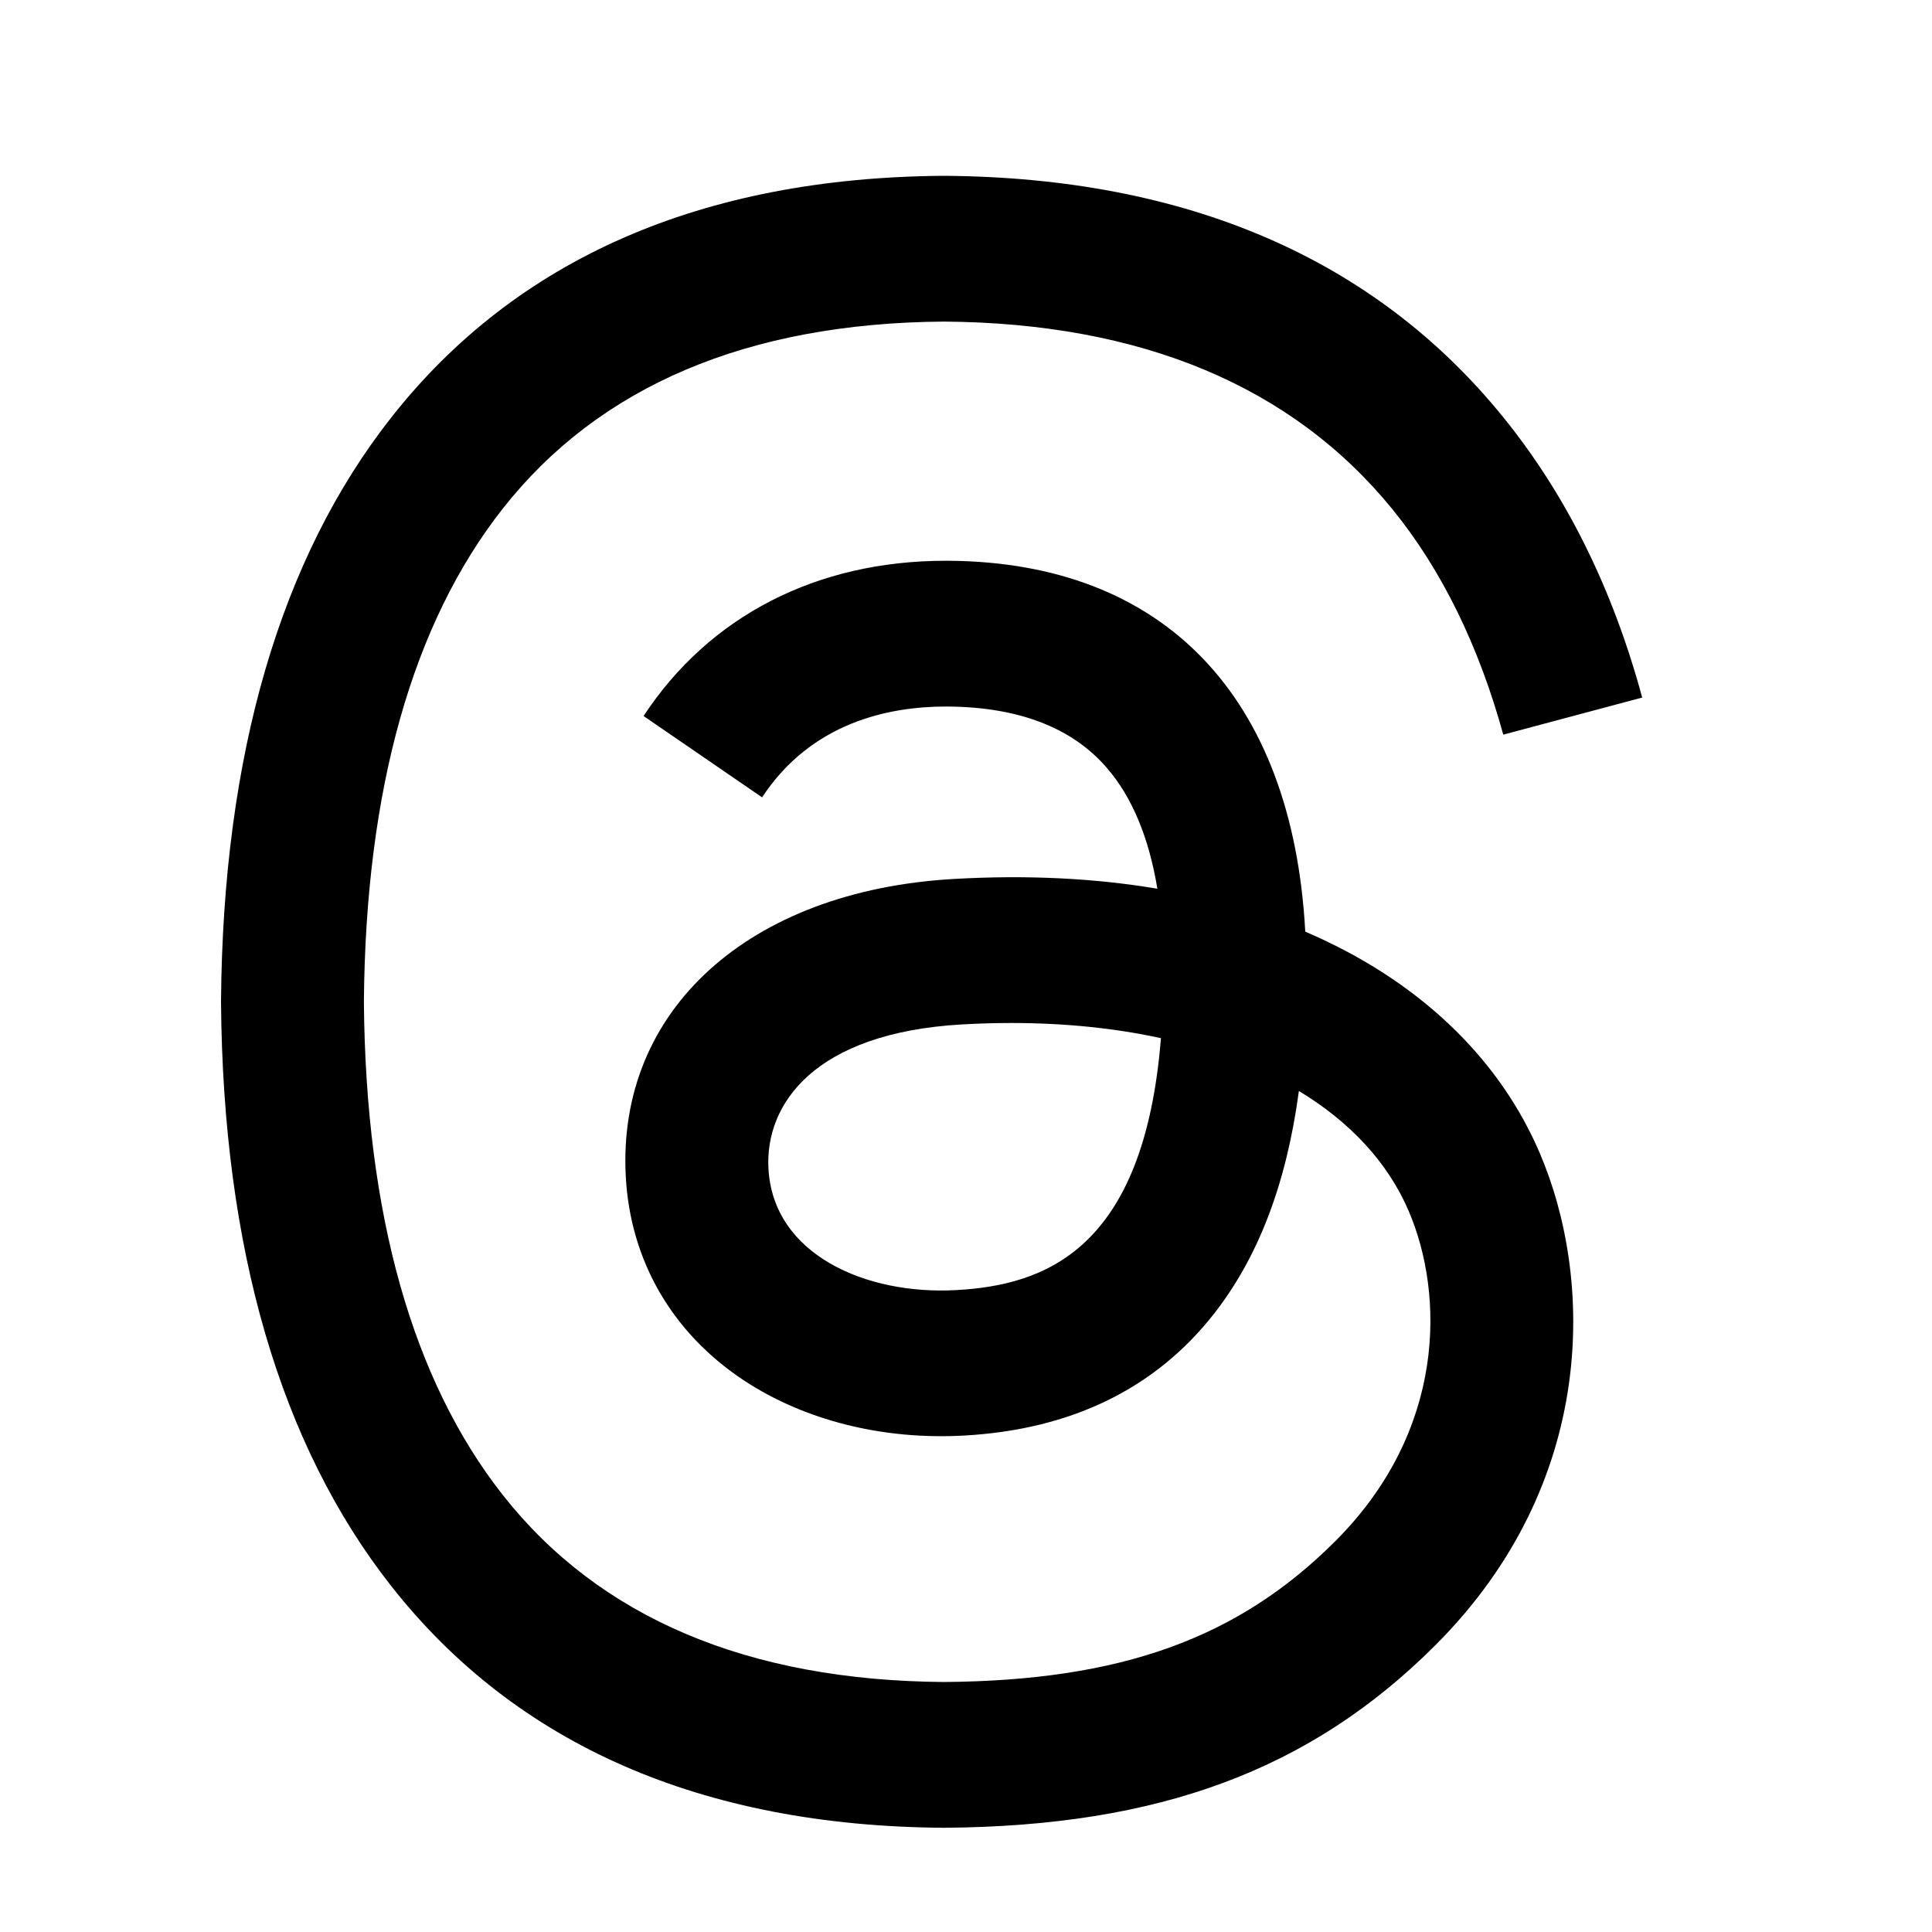 <svg width="20" height="20" viewBox="0 0 20 20" fill="none" xmlns="http://www.w3.org/2000/svg">
<path d="M13.736 9.746C13.663 9.711 13.588 9.677 13.512 9.644C13.38 7.212 12.051 5.82 9.82 5.805C9.81 5.805 9.8 5.805 9.789 5.805C8.455 5.805 7.345 6.375 6.662 7.412L7.889 8.254C8.399 7.479 9.2 7.314 9.79 7.314C9.797 7.314 9.804 7.314 9.81 7.314C10.545 7.319 11.1 7.533 11.458 7.949C11.72 8.252 11.894 8.672 11.981 9.2C11.329 9.09 10.625 9.056 9.872 9.099C7.75 9.221 6.386 10.458 6.478 12.178C6.524 13.05 6.959 13.8 7.701 14.29C8.329 14.704 9.137 14.907 9.977 14.861C11.087 14.8 11.957 14.377 12.565 13.603C13.026 13.015 13.317 12.254 13.446 11.294C13.975 11.613 14.367 12.033 14.583 12.537C14.951 13.396 14.973 14.806 13.822 15.955C12.814 16.962 11.602 17.398 9.771 17.412C7.739 17.397 6.203 16.745 5.204 15.475C4.269 14.286 3.785 12.569 3.767 10.37C3.785 8.172 4.269 6.455 5.204 5.266C6.203 3.996 7.739 3.344 9.771 3.329C11.817 3.344 13.38 3.999 14.417 5.275C14.926 5.901 15.309 6.688 15.562 7.605L17 7.221C16.694 6.092 16.212 5.119 15.556 4.312C14.226 2.676 12.281 1.838 9.776 1.82H9.766C7.265 1.838 5.343 2.679 4.051 4.321C2.901 5.782 2.308 7.816 2.288 10.364L2.288 10.37L2.288 10.376C2.308 12.925 2.901 14.958 4.051 16.42C5.343 18.062 7.265 18.903 9.766 18.921H9.776C11.999 18.905 13.566 18.323 14.857 17.033C16.546 15.346 16.495 13.231 15.938 11.933C15.539 11.002 14.777 10.245 13.736 9.746ZM9.898 13.355C8.968 13.407 8.002 12.99 7.955 12.096C7.919 11.433 8.426 10.693 9.955 10.605C10.13 10.595 10.302 10.59 10.471 10.59C11.026 10.59 11.546 10.644 12.018 10.747C11.842 12.947 10.808 13.305 9.898 13.355Z" fill="black"/>
</svg>
